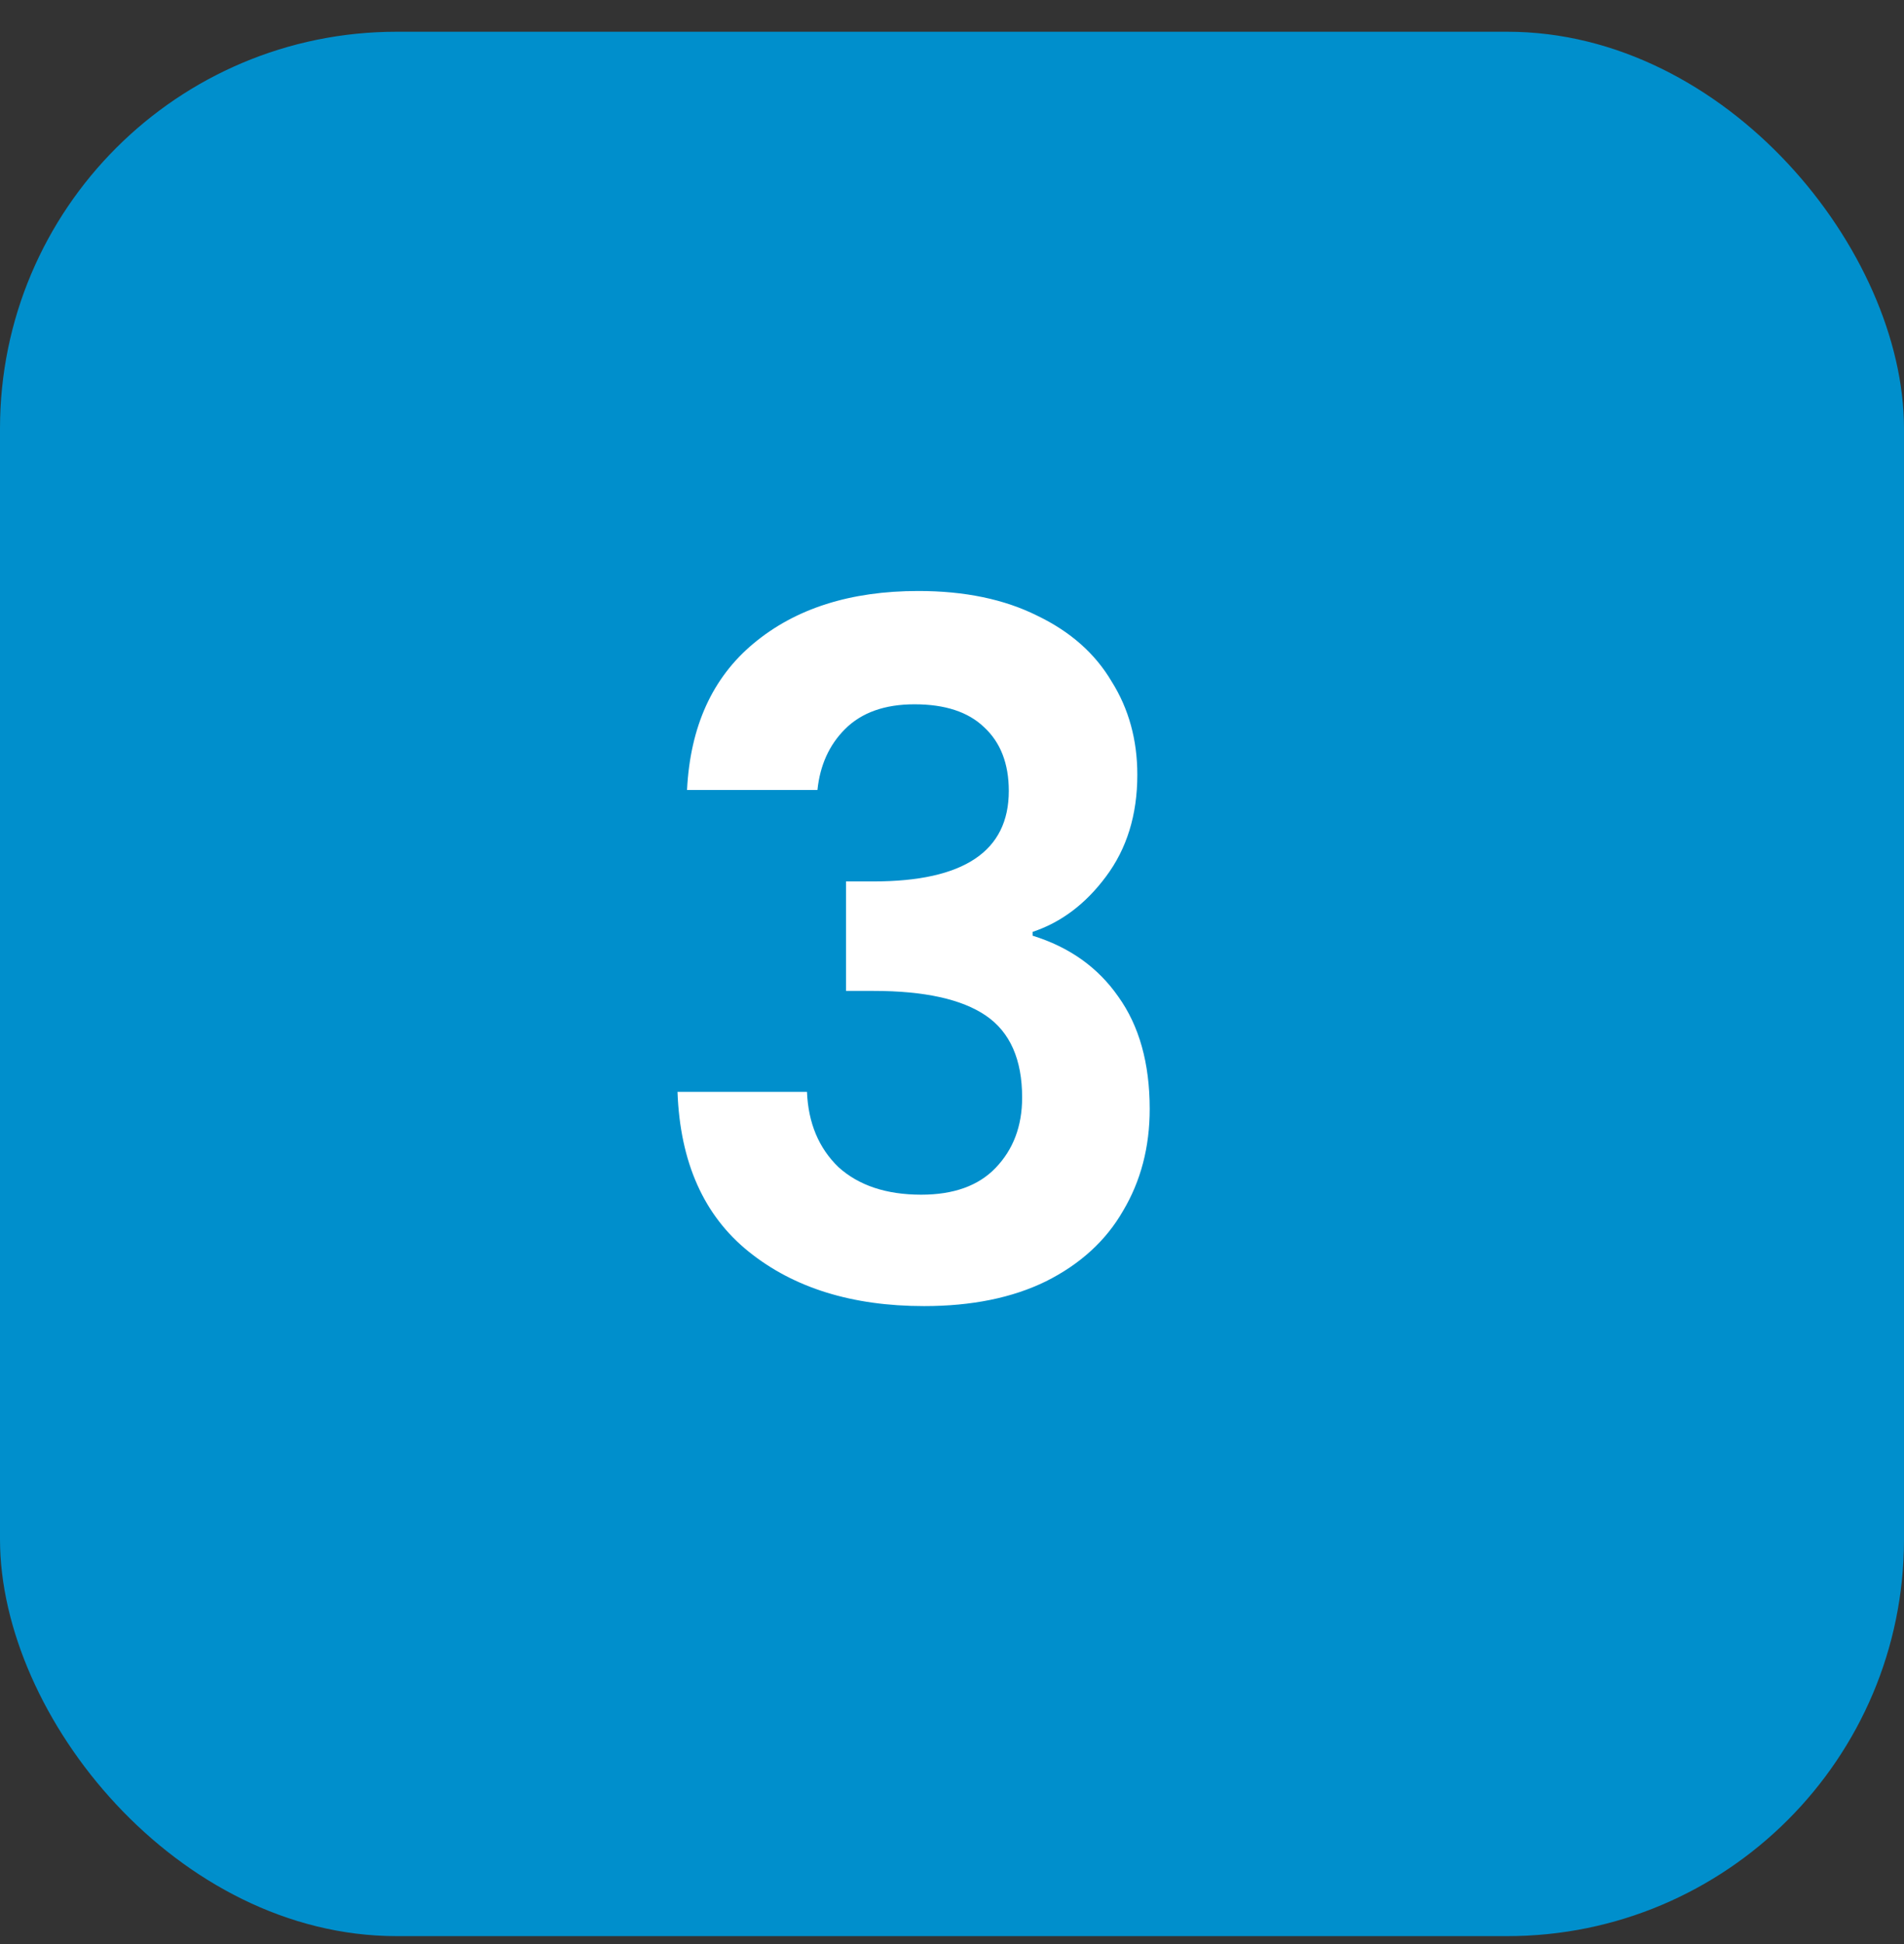<?xml version="1.0" encoding="UTF-8"?>
<svg xmlns="http://www.w3.org/2000/svg" width="48" height="49" viewBox="0 0 48 49" fill="none">
  <rect x="0" y="0" width="48" height="49" fill="#333333" stroke="none"/>
  <rect y="0.8" width="48" height="48" rx="10" fill="#008FCC"></rect>
  <path d="M17.32 19.912C17.4 18.312 17.96 17.08 19 16.216C20.056 15.336 21.44 14.896 23.152 14.896C24.32 14.896 25.32 15.104 26.152 15.52C26.984 15.92 27.608 16.472 28.024 17.176C28.456 17.864 28.672 18.648 28.672 19.528C28.672 20.536 28.408 21.392 27.88 22.096C27.368 22.784 26.752 23.248 26.032 23.488V23.584C26.96 23.872 27.68 24.384 28.192 25.12C28.72 25.856 28.984 26.8 28.984 27.952C28.984 28.912 28.76 29.768 28.312 30.52C27.88 31.272 27.232 31.864 26.368 32.296C25.52 32.712 24.496 32.92 23.296 32.92C21.488 32.92 20.016 32.464 18.88 31.552C17.744 30.64 17.144 29.296 17.08 27.52H20.344C20.376 28.304 20.64 28.936 21.136 29.416C21.648 29.88 22.344 30.112 23.224 30.112C24.04 30.112 24.664 29.888 25.096 29.44C25.544 28.976 25.768 28.384 25.768 27.664C25.768 26.704 25.464 26.016 24.856 25.6C24.248 25.184 23.304 24.976 22.024 24.976H21.328V22.216H22.024C24.296 22.216 25.432 21.456 25.432 19.936C25.432 19.248 25.224 18.712 24.808 18.328C24.408 17.944 23.824 17.752 23.056 17.752C22.304 17.752 21.72 17.96 21.304 18.376C20.904 18.776 20.672 19.288 20.608 19.912H17.32Z" fill="white"></path>
</svg>
